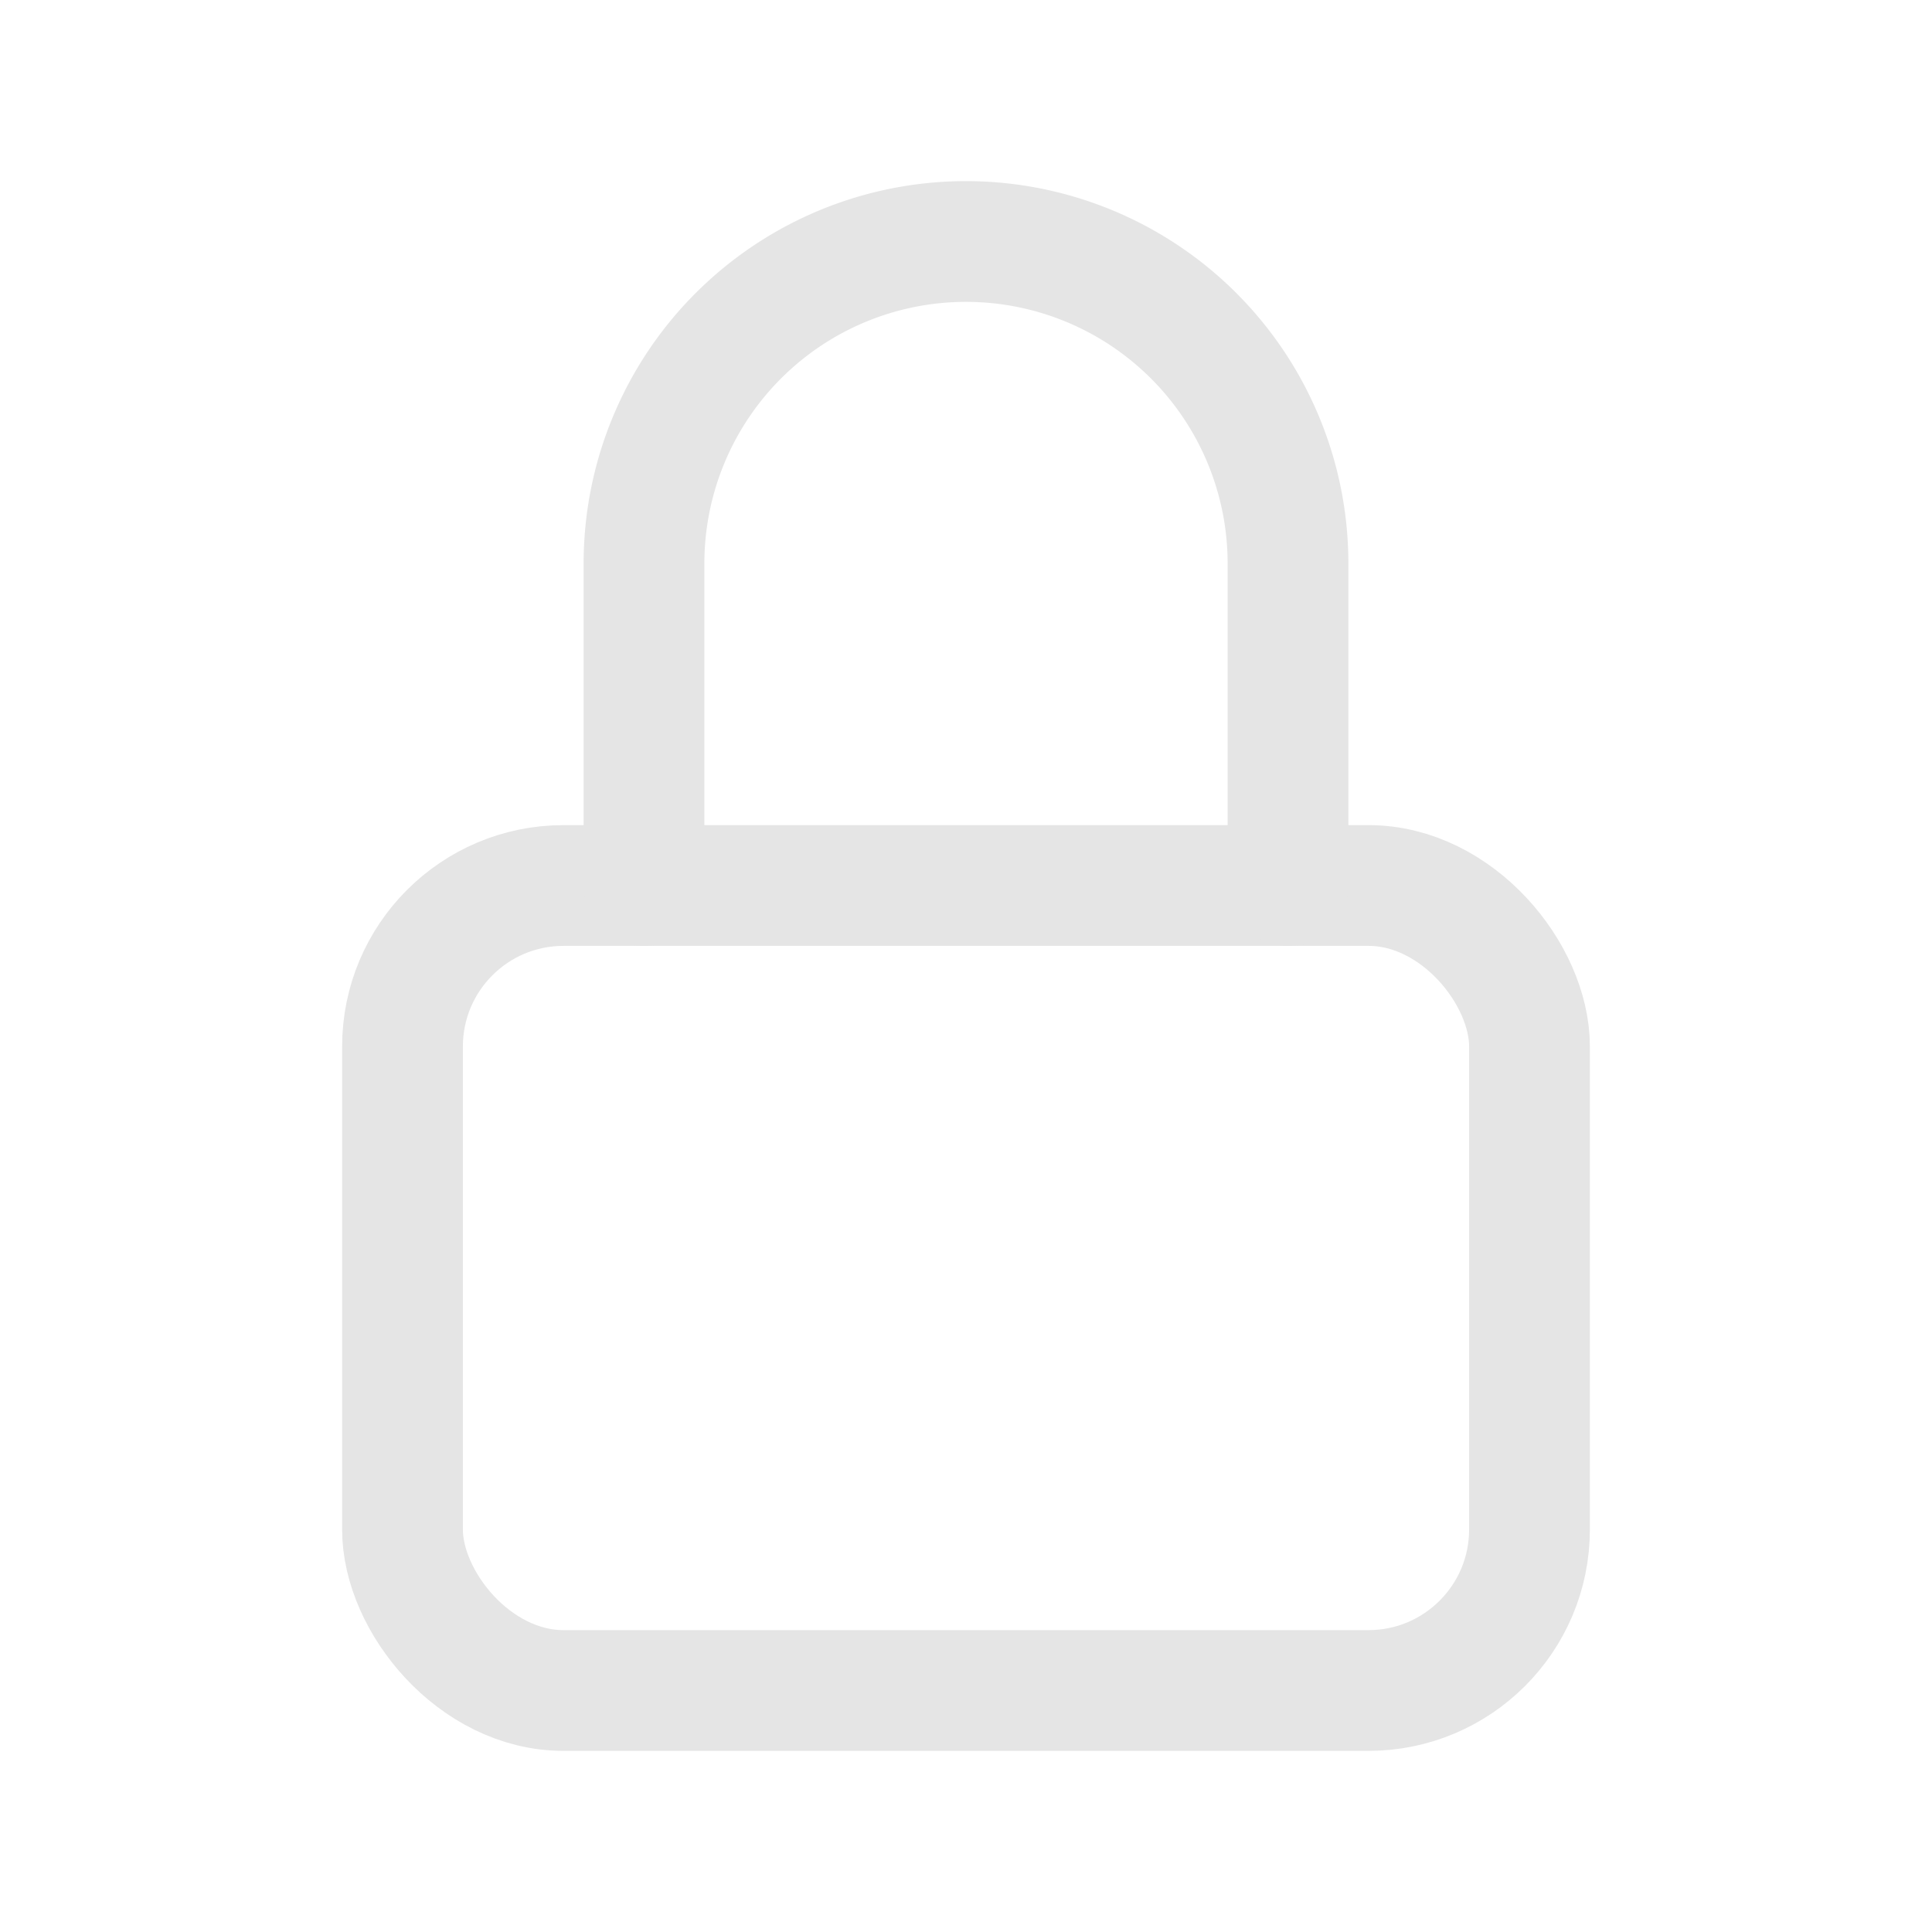
<svg xmlns="http://www.w3.org/2000/svg" width="48" height="48" viewBox="0 0 24 24"
    stroke-width="1.5" stroke="#E5E5E5" fill="none" stroke-linecap="round" stroke-linejoin="round">
    <rect x="5" y="11" width="14" height="10" rx="2" />
    <path d="M8 11v-4a4 4 0 1 1 8 0v4" />
</svg>
